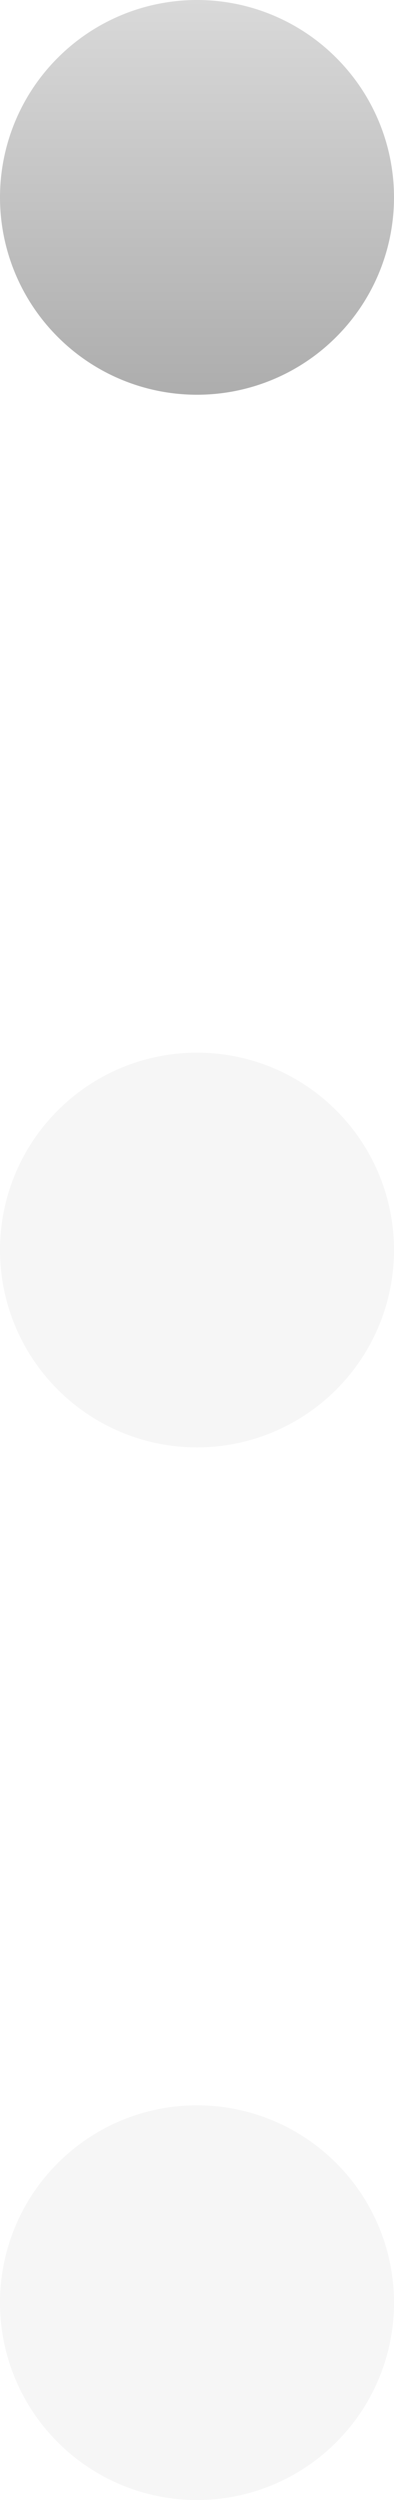 <svg width="6" height="38" viewBox="0 0 6 38" fill="none" xmlns="http://www.w3.org/2000/svg">
<path d="M0.879 0.879C0.316 1.441 0 2.204 0 3C0 3.796 0.316 4.559 0.879 5.121C1.441 5.684 2.204 6 3 6C3.796 6 4.559 5.684 5.121 5.121C5.684 4.559 6 3.796 6 3C6 2.204 5.684 1.441 5.121 0.879C4.559 0.316 3.796 0 3 0C2.204 0 1.441 0.316 0.879 0.879Z" fill="url(#paint0_linear_443_165)"/>
<path d="M0 19C0 18.204 0.316 17.441 0.879 16.879C1.441 16.316 2.204 16 3 16C3.796 16 4.559 16.316 5.121 16.879C5.684 17.441 6 18.204 6 19C6 19.796 5.684 20.559 5.121 21.121C4.559 21.684 3.796 22 3 22C2.204 22 1.441 21.684 0.879 21.121C0.316 20.559 0 19.796 0 19Z" fill="#BFBFBF" fill-opacity="0.125"/>
<path d="M0.879 32.879C0.316 33.441 0 34.204 0 35C0 35.796 0.316 36.559 0.879 37.121C1.441 37.684 2.204 38 3 38C3.796 38 4.559 37.684 5.121 37.121C5.684 36.559 6 35.796 6 35C6 34.204 5.684 33.441 5.121 32.879C4.559 32.316 3.796 32 3 32C2.204 32 1.441 32.316 0.879 32.879Z" fill="#BFBFBF" fill-opacity="0.125"/>
<defs>
<linearGradient id="paint0_linear_443_165" x1="3" y1="0" x2="3" y2="6" gradientUnits="userSpaceOnUse">
<stop stop-color="#D9D9D9"/>
<stop offset="1" stop-color="#ADADAD"/>
</linearGradient>
</defs>
</svg>
